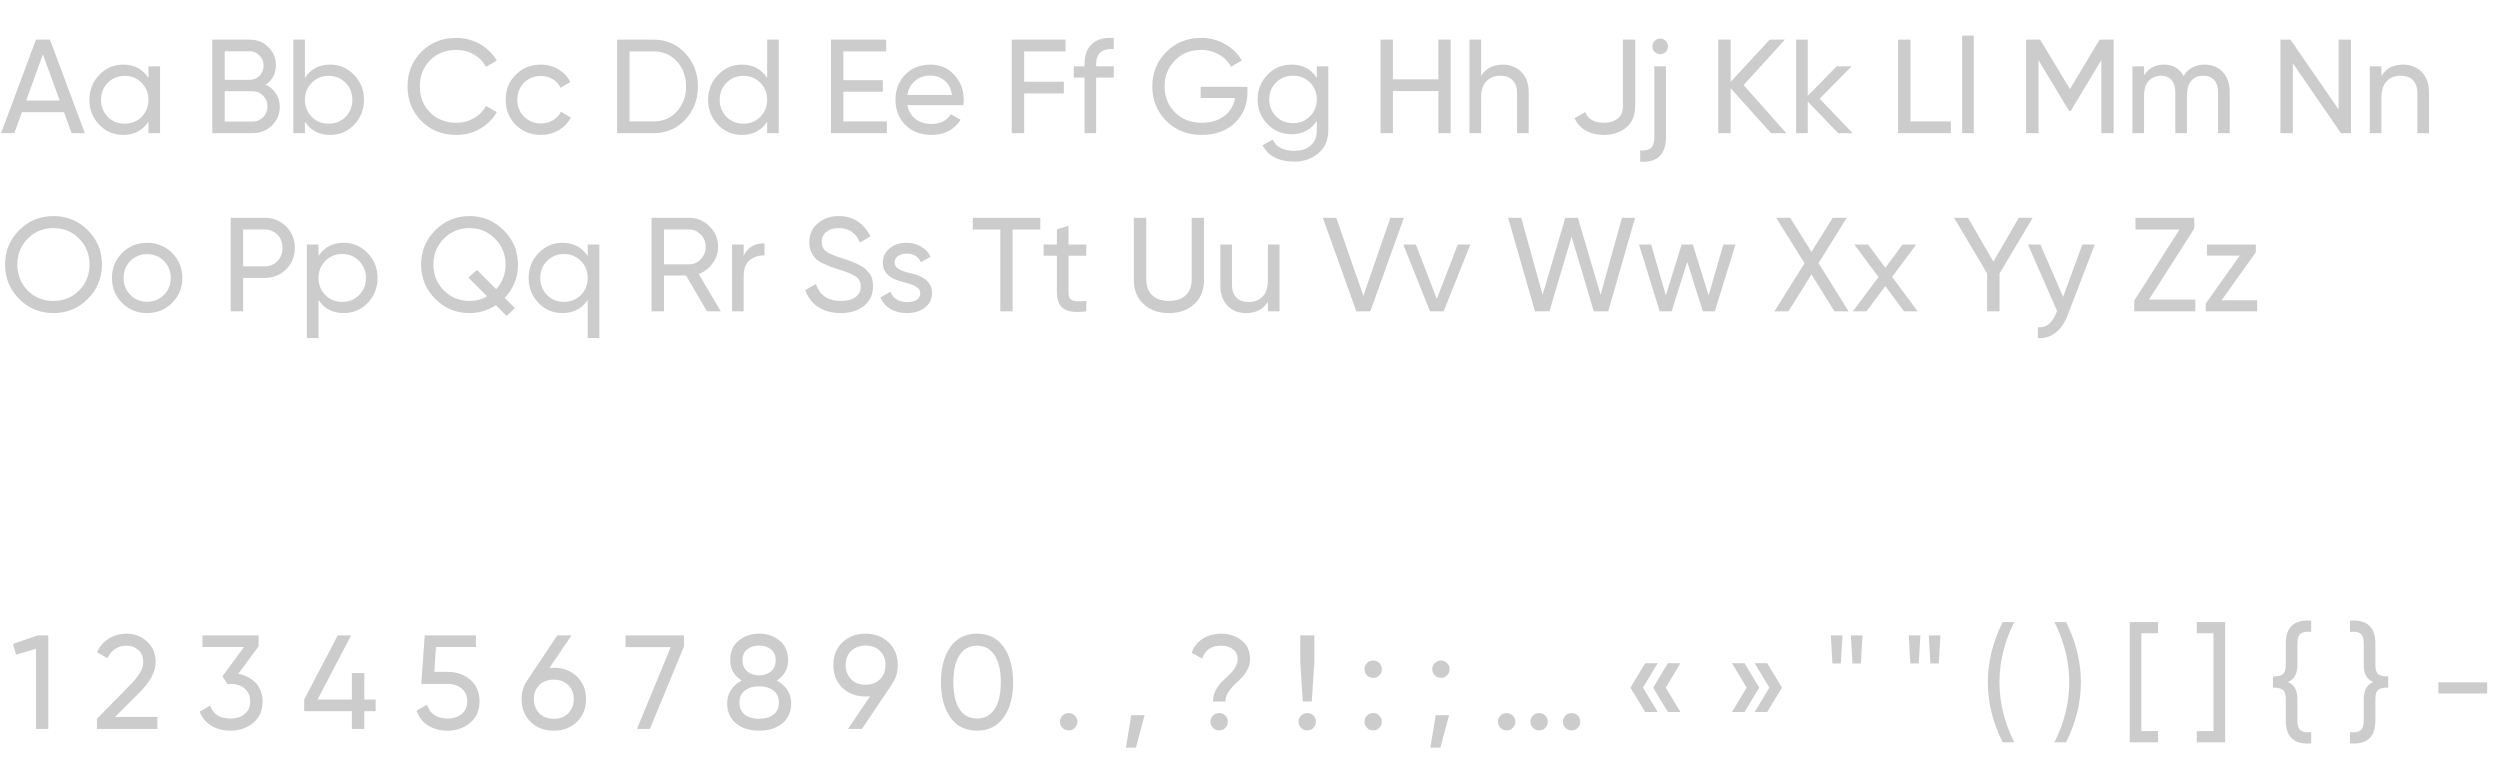 <?xml version="1.0" encoding="UTF-8"?> <svg xmlns="http://www.w3.org/2000/svg" width="449" height="140" viewBox="0 0 449 140" fill="none"><path opacity="0.2" d="M12.864 23.918L11.496 20.15H3.936L2.568 23.918H0.192L6.456 7.118H8.976L15.24 23.918H12.864ZM4.704 18.062H10.728L7.704 9.782L4.704 18.062ZM26.661 11.918H28.749V23.918H26.661V21.854C25.621 23.438 24.109 24.23 22.125 24.23C20.429 24.23 18.997 23.622 17.829 22.406C16.645 21.174 16.053 19.678 16.053 17.918C16.053 16.174 16.645 14.686 17.829 13.454C19.013 12.222 20.445 11.606 22.125 11.606C24.109 11.606 25.621 12.398 26.661 13.982V11.918ZM22.389 22.214C23.605 22.214 24.621 21.806 25.437 20.99C26.253 20.158 26.661 19.134 26.661 17.918C26.661 16.702 26.253 15.686 25.437 14.87C24.621 14.038 23.605 13.622 22.389 13.622C21.189 13.622 20.181 14.038 19.365 14.87C18.549 15.686 18.141 16.702 18.141 17.918C18.141 19.134 18.549 20.158 19.365 20.99C20.181 21.806 21.189 22.214 22.389 22.214ZM47.728 15.206C48.496 15.574 49.104 16.102 49.552 16.79C50.016 17.462 50.248 18.254 50.248 19.166C50.248 20.51 49.776 21.638 48.832 22.55C47.888 23.462 46.736 23.918 45.376 23.918H38.128V7.118H44.848C46.176 7.118 47.288 7.558 48.184 8.438C49.096 9.334 49.552 10.422 49.552 11.702C49.552 13.206 48.944 14.374 47.728 15.206ZM40.36 9.206V14.342H44.848C45.2 14.342 45.528 14.278 45.832 14.15C46.136 14.006 46.4 13.822 46.624 13.598C46.848 13.374 47.024 13.11 47.152 12.806C47.28 12.486 47.344 12.142 47.344 11.774C47.344 11.07 47.096 10.47 46.6 9.974C46.12 9.462 45.536 9.206 44.848 9.206H40.36ZM45.376 21.83C45.76 21.83 46.112 21.758 46.432 21.614C46.752 21.47 47.032 21.278 47.272 21.038C47.512 20.798 47.696 20.51 47.824 20.174C47.968 19.838 48.04 19.478 48.04 19.094C48.04 18.342 47.776 17.702 47.248 17.174C46.736 16.646 46.112 16.382 45.376 16.382H40.36V21.83H45.376ZM59.302 11.606C60.982 11.606 62.414 12.222 63.598 13.454C64.782 14.686 65.374 16.174 65.374 17.918C65.374 19.678 64.782 21.174 63.598 22.406C62.43 23.622 60.998 24.23 59.302 24.23C57.302 24.23 55.79 23.438 54.766 21.854V23.918H52.678V7.118H54.766V13.982C55.79 12.398 57.302 11.606 59.302 11.606ZM59.038 22.214C60.238 22.214 61.246 21.806 62.062 20.99C62.878 20.158 63.286 19.134 63.286 17.918C63.286 16.702 62.878 15.686 62.062 14.87C61.246 14.038 60.238 13.622 59.038 13.622C57.822 13.622 56.806 14.038 55.99 14.87C55.174 15.686 54.766 16.702 54.766 17.918C54.766 19.134 55.174 20.158 55.99 20.99C56.806 21.806 57.822 22.214 59.038 22.214ZM81.977 24.23C79.417 24.23 77.313 23.39 75.665 21.71C74.017 20.046 73.193 17.982 73.193 15.518C73.193 13.054 74.017 10.99 75.665 9.326C77.313 7.646 79.417 6.806 81.977 6.806C82.745 6.806 83.481 6.902 84.185 7.094C84.905 7.286 85.577 7.558 86.201 7.91C86.825 8.262 87.393 8.694 87.905 9.206C88.417 9.702 88.857 10.262 89.225 10.886L87.281 12.014C86.801 11.086 86.081 10.35 85.121 9.806C84.177 9.246 83.129 8.966 81.977 8.966C80.025 8.966 78.441 9.59 77.225 10.838C76.009 12.07 75.401 13.63 75.401 15.518C75.401 17.39 76.009 18.942 77.225 20.174C78.441 21.422 80.025 22.046 81.977 22.046C83.129 22.046 84.177 21.774 85.121 21.23C86.081 20.67 86.801 19.934 87.281 19.022L89.225 20.126C88.521 21.374 87.521 22.374 86.225 23.126C84.945 23.862 83.529 24.23 81.977 24.23ZM97.13 24.23C95.322 24.23 93.818 23.63 92.618 22.43C91.418 21.214 90.818 19.71 90.818 17.918C90.818 16.126 91.418 14.63 92.618 13.43C93.818 12.214 95.322 11.606 97.13 11.606C98.314 11.606 99.378 11.894 100.322 12.47C101.266 13.03 101.97 13.79 102.434 14.75L100.682 15.758C100.378 15.118 99.914 14.606 99.29 14.222C98.666 13.838 97.946 13.646 97.13 13.646C95.93 13.646 94.922 14.054 94.106 14.87C93.306 15.702 92.906 16.718 92.906 17.918C92.906 19.102 93.306 20.11 94.106 20.942C94.922 21.758 95.93 22.166 97.13 22.166C97.946 22.166 98.666 21.982 99.29 21.614C99.93 21.23 100.418 20.718 100.754 20.078L102.53 21.11C102.018 22.07 101.282 22.83 100.322 23.39C99.362 23.95 98.298 24.23 97.13 24.23ZM117.383 7.118C119.655 7.118 121.551 7.934 123.071 9.566C124.591 11.182 125.351 13.166 125.351 15.518C125.351 17.854 124.591 19.846 123.071 21.494C121.551 23.11 119.655 23.918 117.383 23.918H110.831V7.118H117.383ZM117.383 21.806C119.095 21.806 120.495 21.206 121.583 20.006C122.671 18.79 123.215 17.294 123.215 15.518C123.215 13.742 122.671 12.246 121.583 11.03C120.495 9.83 119.095 9.23 117.383 9.23H113.063V21.806H117.383ZM137.778 7.118H139.866V23.918H137.778V21.854C136.738 23.438 135.226 24.23 133.242 24.23C131.546 24.23 130.114 23.622 128.946 22.406C127.762 21.174 127.17 19.678 127.17 17.918C127.17 16.174 127.762 14.686 128.946 13.454C130.13 12.222 131.562 11.606 133.242 11.606C135.226 11.606 136.738 12.398 137.778 13.982V7.118ZM133.506 22.214C134.722 22.214 135.738 21.806 136.554 20.99C137.37 20.158 137.778 19.134 137.778 17.918C137.778 16.702 137.37 15.686 136.554 14.87C135.738 14.038 134.722 13.622 133.506 13.622C132.306 13.622 131.298 14.038 130.482 14.87C129.666 15.686 129.258 16.702 129.258 17.918C129.258 19.134 129.666 20.158 130.482 20.99C131.298 21.806 132.306 22.214 133.506 22.214ZM151.477 21.806H159.277V23.918H149.245V7.118H159.157V9.23H151.477V14.39H158.557V16.478H151.477V21.806ZM162.962 18.878C163.17 19.95 163.658 20.782 164.426 21.374C165.194 21.966 166.154 22.262 167.306 22.262C168.89 22.262 170.042 21.678 170.762 20.51L172.538 21.518C171.354 23.326 169.594 24.23 167.258 24.23C165.37 24.23 163.818 23.638 162.602 22.454C161.418 21.238 160.826 19.726 160.826 17.918C160.826 16.094 161.41 14.59 162.578 13.406C163.746 12.206 165.258 11.606 167.114 11.606C168.874 11.606 170.306 12.23 171.41 13.478C172.53 14.694 173.09 16.182 173.09 17.942C173.09 18.262 173.066 18.574 173.018 18.878H162.962ZM167.114 13.574C165.994 13.574 165.066 13.894 164.33 14.534C163.594 15.158 163.138 15.998 162.962 17.054H170.978C170.802 15.902 170.354 15.038 169.634 14.462C168.914 13.87 168.074 13.574 167.114 13.574ZM191.378 9.23H183.938V14.678H191.066V16.79H183.938V23.918H181.706V7.118H191.378V9.23ZM200.033 8.822C197.921 8.662 196.865 9.574 196.865 11.558V11.918H200.033V13.934H196.865V23.918H194.777V13.934H192.857V11.918H194.777V11.558C194.777 9.926 195.225 8.702 196.121 7.886C197.033 7.054 198.337 6.694 200.033 6.806V8.822ZM224.039 15.59V16.598C224.039 18.79 223.287 20.614 221.783 22.07C220.263 23.51 218.271 24.23 215.807 24.23C213.247 24.23 211.127 23.39 209.447 21.71C207.783 19.998 206.951 17.934 206.951 15.518C206.951 13.102 207.783 11.046 209.447 9.35C211.127 7.654 213.231 6.806 215.759 6.806C217.295 6.806 218.719 7.182 220.031 7.934C221.359 8.686 222.359 9.662 223.031 10.862L221.111 11.99C220.871 11.542 220.567 11.134 220.199 10.766C219.831 10.382 219.407 10.062 218.927 9.806C218.463 9.534 217.959 9.326 217.415 9.182C216.871 9.038 216.311 8.966 215.735 8.966C213.799 8.966 212.223 9.598 211.007 10.862C209.775 12.126 209.159 13.678 209.159 15.518C209.159 17.358 209.775 18.91 211.007 20.174C212.255 21.422 213.863 22.046 215.831 22.046C216.663 22.046 217.423 21.942 218.111 21.734C218.799 21.51 219.399 21.206 219.911 20.822C220.423 20.422 220.839 19.95 221.159 19.406C221.479 18.862 221.695 18.262 221.807 17.606H215.639V15.59H224.039ZM236.497 11.918H238.561V23.414C238.561 25.19 237.961 26.566 236.761 27.542C235.545 28.534 234.105 29.03 232.441 29.03C231.081 29.03 229.913 28.782 228.937 28.286C227.977 27.79 227.249 27.062 226.753 26.102L228.577 25.07C229.217 26.414 230.521 27.086 232.489 27.086C233.737 27.086 234.713 26.758 235.417 26.102C236.137 25.462 236.497 24.566 236.497 23.414V21.71C235.441 23.31 233.937 24.11 231.985 24.11C230.257 24.11 228.809 23.502 227.641 22.286C226.457 21.054 225.865 19.574 225.865 17.846C225.865 16.118 226.457 14.646 227.641 13.43C228.809 12.214 230.257 11.606 231.985 11.606C233.953 11.606 235.457 12.398 236.497 13.982V11.918ZM236.497 17.846C236.497 16.646 236.089 15.638 235.273 14.822C234.457 14.006 233.441 13.598 232.225 13.598C231.009 13.598 229.993 14.006 229.177 14.822C228.361 15.638 227.953 16.646 227.953 17.846C227.953 19.062 228.361 20.078 229.177 20.894C229.993 21.71 231.009 22.118 232.225 22.118C233.441 22.118 234.457 21.71 235.273 20.894C236.089 20.078 236.497 19.062 236.497 17.846ZM258.333 7.118H260.541V23.918H258.333V16.358H250.173V23.918H247.941V7.118H250.173V14.246H258.333V7.118ZM269.896 11.606C270.6 11.606 271.232 11.726 271.792 11.966C272.368 12.19 272.856 12.518 273.256 12.95C273.672 13.366 273.992 13.878 274.216 14.486C274.44 15.094 274.552 15.782 274.552 16.55V23.918H272.464V16.67C272.464 15.694 272.2 14.942 271.672 14.414C271.144 13.87 270.416 13.598 269.488 13.598C268.448 13.598 267.608 13.926 266.968 14.582C266.328 15.222 266.008 16.214 266.008 17.558V23.918H263.92V7.118H266.008V13.646C266.84 12.286 268.136 11.606 269.896 11.606ZM288.051 24.23C286.835 24.23 285.763 23.974 284.835 23.462C283.907 22.95 283.227 22.206 282.795 21.23L284.691 20.126C285.203 21.406 286.323 22.046 288.051 22.046C289.123 22.046 289.963 21.79 290.571 21.278C291.179 20.766 291.483 20.006 291.483 18.998V7.118H293.691V18.998C293.691 20.678 293.155 21.974 292.083 22.886C291.011 23.782 289.667 24.23 288.051 24.23ZM298.176 9.734C297.776 9.734 297.44 9.598 297.168 9.326C296.896 9.054 296.76 8.726 296.76 8.342C296.76 7.958 296.896 7.63 297.168 7.358C297.44 7.07 297.776 6.926 298.176 6.926C298.56 6.926 298.888 7.07 299.16 7.358C299.432 7.63 299.568 7.958 299.568 8.342C299.568 8.726 299.432 9.054 299.16 9.326C298.888 9.598 298.56 9.734 298.176 9.734ZM297.12 11.918H299.208V24.638C299.208 26.19 298.816 27.334 298.032 28.07C297.264 28.822 296.112 29.142 294.576 29.03V27.014C295.456 27.094 296.096 26.95 296.496 26.582C296.912 26.214 297.12 25.566 297.12 24.638V11.918ZM320.813 23.918H318.077L310.829 15.854V23.918H308.597V7.118H310.829V14.702L317.837 7.118H320.573L313.157 15.278L320.813 23.918ZM332.736 23.918H330.144L324.672 18.23V23.918H322.584V7.118H324.672V17.222L329.856 11.918H332.544L326.808 17.726L332.736 23.918ZM343.126 21.806H350.374V23.918H340.894V7.118H343.126V21.806ZM352.396 23.918V6.398H354.485V23.918H352.396ZM379.606 7.118V23.918H377.398V10.79L371.902 19.934H371.614L366.118 10.814V23.918H363.886V7.118H366.406L371.758 15.998L377.086 7.118H379.606ZM395.942 11.606C396.614 11.606 397.222 11.718 397.766 11.942C398.326 12.166 398.806 12.494 399.206 12.926C399.606 13.342 399.91 13.854 400.118 14.462C400.342 15.054 400.454 15.718 400.454 16.454V23.918H398.366V16.526C398.366 15.598 398.126 14.878 397.646 14.366C397.182 13.854 396.542 13.598 395.726 13.598C394.814 13.598 394.094 13.894 393.566 14.486C393.038 15.078 392.774 15.998 392.774 17.246V23.918H390.686V16.526C390.686 15.598 390.454 14.878 389.99 14.366C389.542 13.854 388.926 13.598 388.142 13.598C387.262 13.598 386.526 13.902 385.934 14.51C385.358 15.118 385.07 16.03 385.07 17.246V23.918H382.982V11.918H385.07V13.526C385.886 12.246 387.078 11.606 388.646 11.606C390.262 11.606 391.438 12.286 392.174 13.646C393.006 12.286 394.262 11.606 395.942 11.606ZM420.006 7.118H422.238V23.918H420.438L411.798 11.366V23.918H409.566V7.118H411.366L420.006 19.646V7.118ZM431.591 11.606C432.295 11.606 432.927 11.726 433.487 11.966C434.063 12.19 434.551 12.518 434.951 12.95C435.367 13.366 435.687 13.878 435.911 14.486C436.135 15.094 436.247 15.782 436.247 16.55V23.918H434.159V16.67C434.159 15.694 433.895 14.942 433.367 14.414C432.839 13.87 432.111 13.598 431.183 13.598C430.143 13.598 429.303 13.926 428.663 14.582C428.023 15.222 427.703 16.214 427.703 17.558V23.918H425.615V11.918H427.703V13.646C428.535 12.286 429.831 11.606 431.591 11.606ZM0.912 47.518C0.912 45.086 1.752 43.03 3.432 41.35C5.112 39.654 7.168 38.806 9.6 38.806C12.032 38.806 14.088 39.654 15.768 41.35C17.464 43.03 18.312 45.086 18.312 47.518C18.312 49.934 17.464 51.99 15.768 53.686C14.088 55.382 12.032 56.23 9.6 56.23C7.168 56.23 5.112 55.382 3.432 53.686C1.752 51.99 0.912 49.934 0.912 47.518ZM16.08 47.518C16.08 45.662 15.456 44.11 14.208 42.862C12.992 41.598 11.456 40.966 9.6 40.966C7.76 40.966 6.216 41.598 4.968 42.862C3.736 44.126 3.12 45.678 3.12 47.518C3.12 49.342 3.736 50.894 4.968 52.174C6.216 53.422 7.76 54.046 9.6 54.046C11.44 54.046 12.976 53.422 14.208 52.174C15.456 50.91 16.08 49.358 16.08 47.518ZM30.907 54.406C29.691 55.622 28.195 56.23 26.419 56.23C24.643 56.23 23.147 55.622 21.931 54.406C20.715 53.19 20.107 51.694 20.107 49.918C20.107 48.142 20.715 46.646 21.931 45.43C23.147 44.214 24.643 43.606 26.419 43.606C28.195 43.606 29.691 44.214 30.907 45.43C32.139 46.662 32.755 48.158 32.755 49.918C32.755 51.678 32.139 53.174 30.907 54.406ZM26.419 54.19C27.619 54.19 28.627 53.782 29.443 52.966C30.259 52.15 30.667 51.134 30.667 49.918C30.667 48.702 30.259 47.686 29.443 46.87C28.627 46.054 27.619 45.646 26.419 45.646C25.235 45.646 24.235 46.054 23.419 46.87C22.603 47.686 22.195 48.702 22.195 49.918C22.195 51.134 22.603 52.15 23.419 52.966C24.235 53.782 25.235 54.19 26.419 54.19ZM47.529 39.118C49.065 39.118 50.353 39.638 51.393 40.678C52.433 41.718 52.953 42.998 52.953 44.518C52.953 46.038 52.433 47.318 51.393 48.358C50.353 49.398 49.065 49.918 47.529 49.918H43.665V55.918H41.433V39.118H47.529ZM47.529 47.83C48.457 47.83 49.225 47.518 49.833 46.894C50.441 46.238 50.745 45.446 50.745 44.518C50.745 44.038 50.665 43.598 50.505 43.198C50.345 42.782 50.121 42.43 49.833 42.142C49.545 41.854 49.201 41.63 48.801 41.47C48.417 41.294 47.993 41.206 47.529 41.206H43.665V47.83H47.529ZM61.739 43.606C63.419 43.606 64.851 44.222 66.035 45.454C67.219 46.686 67.811 48.174 67.811 49.918C67.811 51.678 67.219 53.174 66.035 54.406C64.867 55.622 63.435 56.23 61.739 56.23C59.739 56.23 58.227 55.438 57.203 53.854V60.718H55.115V43.918H57.203V45.982C58.227 44.398 59.739 43.606 61.739 43.606ZM61.475 54.214C62.675 54.214 63.683 53.806 64.499 52.99C65.315 52.158 65.723 51.134 65.723 49.918C65.723 48.702 65.315 47.686 64.499 46.87C63.683 46.038 62.675 45.622 61.475 45.622C60.259 45.622 59.243 46.038 58.427 46.87C57.611 47.686 57.203 48.702 57.203 49.918C57.203 51.134 57.611 52.158 58.427 52.99C59.243 53.806 60.259 54.214 61.475 54.214ZM93.031 47.518C93.031 49.822 92.239 51.814 90.655 53.494L92.503 55.342L90.967 56.734L89.071 54.814C87.599 55.758 86.015 56.23 84.319 56.23C81.919 56.23 79.871 55.382 78.175 53.686C76.479 51.99 75.631 49.934 75.631 47.518C75.631 45.102 76.479 43.046 78.175 41.35C79.871 39.654 81.919 38.806 84.319 38.806C86.719 38.806 88.767 39.654 90.463 41.35C92.175 43.062 93.031 45.118 93.031 47.518ZM84.319 54.046C85.487 54.046 86.543 53.774 87.487 53.23L84.127 49.846L85.663 48.478L89.119 51.934C90.239 50.718 90.799 49.246 90.799 47.518C90.799 45.678 90.167 44.126 88.903 42.862C87.655 41.598 86.127 40.966 84.319 40.966C82.511 40.966 80.975 41.598 79.711 42.862C78.463 44.142 77.839 45.694 77.839 47.518C77.839 49.342 78.463 50.886 79.711 52.15C80.975 53.414 82.511 54.046 84.319 54.046ZM105.551 43.918H107.639V60.718H105.551V53.854C104.511 55.438 102.999 56.23 101.015 56.23C99.319 56.23 97.887 55.622 96.719 54.406C95.535 53.174 94.943 51.678 94.943 49.918C94.943 48.174 95.535 46.686 96.719 45.454C97.903 44.222 99.335 43.606 101.015 43.606C102.999 43.606 104.511 44.398 105.551 45.982V43.918ZM101.279 54.214C102.495 54.214 103.511 53.806 104.327 52.99C105.143 52.158 105.551 51.134 105.551 49.918C105.551 48.702 105.143 47.686 104.327 46.87C103.511 46.038 102.495 45.622 101.279 45.622C100.079 45.622 99.071 46.038 98.255 46.87C97.439 47.686 97.031 48.702 97.031 49.918C97.031 51.134 97.439 52.158 98.255 52.99C99.071 53.806 100.079 54.214 101.279 54.214ZM126.979 55.918L123.211 49.486H119.251V55.918H117.019V39.118H123.739C125.179 39.118 126.411 39.63 127.435 40.654C128.459 41.662 128.971 42.886 128.971 44.326C128.971 45.414 128.643 46.406 127.987 47.302C127.315 48.214 126.483 48.846 125.491 49.198L129.451 55.918H126.979ZM119.251 41.206V47.47H123.739C124.571 47.47 125.275 47.166 125.851 46.558C126.443 45.95 126.739 45.206 126.739 44.326C126.739 43.446 126.443 42.71 125.851 42.118C125.275 41.51 124.571 41.206 123.739 41.206H119.251ZM133.563 45.934C134.251 44.446 135.499 43.702 137.307 43.702V45.886C136.283 45.838 135.403 46.11 134.667 46.702C133.931 47.294 133.563 48.246 133.563 49.558V55.918H131.475V43.918H133.563V45.934ZM150.99 56.23C149.406 56.23 148.062 55.87 146.958 55.15C145.854 54.414 145.078 53.398 144.63 52.102L146.55 50.998C147.19 53.03 148.686 54.046 151.038 54.046C152.19 54.046 153.07 53.814 153.678 53.35C154.286 52.87 154.59 52.238 154.59 51.454C154.59 50.67 154.286 50.07 153.678 49.654C153.374 49.446 152.966 49.238 152.454 49.03C151.958 48.822 151.35 48.606 150.63 48.382L149.022 47.854C148.67 47.71 148.206 47.502 147.63 47.23C147.07 46.942 146.662 46.654 146.406 46.366C146.134 46.062 145.886 45.67 145.662 45.19C145.454 44.71 145.35 44.166 145.35 43.558C145.35 42.086 145.862 40.934 146.886 40.102C147.91 39.238 149.158 38.806 150.63 38.806C151.974 38.806 153.134 39.142 154.11 39.814C155.086 40.486 155.822 41.374 156.318 42.478L154.446 43.558C153.726 41.83 152.454 40.966 150.63 40.966C149.718 40.966 148.982 41.19 148.422 41.638C147.862 42.086 147.582 42.694 147.582 43.462C147.582 44.198 147.846 44.758 148.374 45.142C148.918 45.542 149.83 45.942 151.11 46.342L152.094 46.654C152.19 46.686 152.31 46.734 152.454 46.798C152.598 46.846 152.774 46.91 152.982 46.99C153.19 47.07 153.366 47.142 153.51 47.206C153.654 47.254 153.782 47.31 153.894 47.374C154.006 47.422 154.118 47.478 154.23 47.542C154.358 47.606 154.502 47.686 154.662 47.782C154.998 47.958 155.246 48.126 155.406 48.286C155.566 48.446 155.75 48.646 155.958 48.886C156.262 49.19 156.478 49.558 156.606 49.99C156.734 50.406 156.798 50.878 156.798 51.406C156.798 52.878 156.262 54.054 155.19 54.934C154.102 55.798 152.702 56.23 150.99 56.23ZM160.673 47.158C160.673 47.622 160.897 47.998 161.345 48.286C161.809 48.558 162.377 48.782 163.049 48.958C163.513 49.054 164.001 49.182 164.513 49.342C165.025 49.502 165.497 49.718 165.929 49.99C166.361 50.262 166.713 50.614 166.985 51.046C167.257 51.462 167.393 51.99 167.393 52.63C167.393 53.718 166.969 54.59 166.121 55.246C165.273 55.902 164.201 56.23 162.905 56.23C161.737 56.23 160.737 55.982 159.905 55.486C159.073 54.974 158.481 54.286 158.129 53.422L159.929 52.39C160.121 52.966 160.481 53.422 161.009 53.758C161.537 54.094 162.169 54.262 162.905 54.262C163.593 54.262 164.161 54.134 164.609 53.878C165.057 53.606 165.281 53.19 165.281 52.63C165.281 52.166 165.049 51.798 164.585 51.526C164.137 51.238 163.577 51.014 162.905 50.854C162.425 50.726 161.929 50.582 161.417 50.422C160.905 50.262 160.433 50.054 160.001 49.798C159.585 49.526 159.241 49.182 158.969 48.766C158.697 48.35 158.561 47.822 158.561 47.182C158.561 46.142 158.961 45.286 159.761 44.614C160.577 43.942 161.593 43.606 162.809 43.606C163.785 43.606 164.649 43.83 165.401 44.278C166.169 44.71 166.745 45.318 167.129 46.102L165.377 47.086C164.945 46.062 164.089 45.55 162.809 45.55C162.217 45.55 161.713 45.694 161.297 45.982C160.881 46.254 160.673 46.646 160.673 47.158ZM186.833 39.118V41.23H181.865V55.918H179.657V41.23H174.713V39.118H186.833ZM195.096 45.934H191.904V52.438C191.904 52.902 191.968 53.254 192.096 53.494C192.24 53.718 192.44 53.878 192.696 53.974C192.968 54.07 193.304 54.118 193.704 54.118C194.104 54.102 194.568 54.078 195.096 54.046V55.918C193.272 56.158 191.936 56.014 191.088 55.486C190.24 54.942 189.816 53.926 189.816 52.438V45.934H187.44V43.918H189.816V41.182L191.904 40.558V43.918H195.096V45.934ZM203.639 39.118H205.871V50.182C205.871 51.382 206.223 52.326 206.927 53.014C207.631 53.702 208.639 54.046 209.951 54.046C211.263 54.046 212.271 53.702 212.975 53.014C213.679 52.326 214.031 51.382 214.031 50.182V39.118H216.239V50.278C216.239 52.102 215.655 53.55 214.487 54.622C213.319 55.694 211.807 56.23 209.951 56.23C208.079 56.23 206.559 55.694 205.391 54.622C204.223 53.55 203.639 52.102 203.639 50.278V39.118ZM227.716 43.918H229.804V55.918H227.716V54.19C226.884 55.55 225.588 56.23 223.828 56.23C223.124 56.23 222.484 56.118 221.908 55.894C221.348 55.654 220.86 55.326 220.444 54.91C220.044 54.478 219.732 53.958 219.508 53.35C219.284 52.742 219.172 52.054 219.172 51.286V43.918H221.26V51.166C221.26 52.142 221.524 52.902 222.052 53.446C222.58 53.974 223.308 54.238 224.236 54.238C225.276 54.238 226.116 53.918 226.756 53.278C227.396 52.622 227.716 51.622 227.716 50.278V43.918ZM243.59 55.918L237.59 39.118H239.99L244.862 53.134L249.71 39.118H252.134L246.11 55.918H243.59ZM261.82 43.918H264.076L259.276 55.918H256.828L252.028 43.918H254.284L258.052 53.686L261.82 43.918ZM275.682 55.918L270.858 39.118H273.21L277.05 52.942L281.13 39.118H283.386L287.466 52.942L291.306 39.118H293.658L288.834 55.918H286.242L282.258 42.502L278.274 55.918H275.682ZM309.509 43.918H311.693L307.973 55.918H305.837L303.029 47.038L300.221 55.918H298.085L294.365 43.918H296.549L299.189 53.038L302.021 43.918H304.037L306.869 53.062L309.509 43.918ZM332.01 55.918H329.466L325.338 49.294L321.21 55.918H318.69L324.09 47.278L319.002 39.118H321.522L325.338 45.238L329.154 39.118H331.674L326.61 47.254L332.01 55.918ZM344.414 55.918H341.966L338.606 51.382L335.222 55.918H332.774L337.382 49.75L333.038 43.918H335.51L338.606 48.094L341.702 43.918H344.15L339.83 49.726L344.414 55.918ZM365.07 39.118L359.118 49.126V55.918H356.886V49.102L350.958 39.118H353.454L358.014 46.99L362.574 39.118H365.07ZM373.991 43.918H376.223L371.327 56.662C370.815 58.022 370.095 59.054 369.167 59.758C368.255 60.478 367.199 60.798 365.999 60.718V58.774C367.455 58.902 368.535 58.086 369.239 56.326L369.455 55.87L364.223 43.918H366.455L370.535 53.326L373.991 43.918ZM385.959 53.806H394.287V55.918H383.319V53.974L391.431 41.23H383.535V39.118H394.095V41.038L385.959 53.806ZM399 53.926H405.384V55.918H396.144V54.526L402.264 45.91H396.384V43.918H405.144V45.31L399 53.926Z" fill="black"></path><path opacity="0.2" d="M6.752 114.118H8.672V130.918H6.464V116.518L2.888 117.574L2.336 115.654L6.752 114.118ZM17.419 130.918V129.094L23.347 123.046C24.931 121.462 25.723 120.102 25.723 118.966C25.723 118.006 25.435 117.27 24.859 116.758C24.283 116.23 23.579 115.966 22.747 115.966C21.163 115.966 20.011 116.718 19.291 118.222L17.419 117.118C17.947 116.014 18.675 115.19 19.603 114.646C20.531 114.086 21.571 113.806 22.723 113.806C24.147 113.806 25.371 114.27 26.395 115.198C27.435 116.142 27.955 117.39 27.955 118.942C27.955 120.638 26.955 122.486 24.955 124.486L20.659 128.758H28.267V130.918H17.419ZM42.795 121.006C43.435 121.134 44.019 121.342 44.547 121.63C45.091 121.902 45.555 122.246 45.939 122.662C46.323 123.078 46.619 123.566 46.827 124.126C47.051 124.67 47.163 125.278 47.163 125.95C47.163 127.598 46.603 128.886 45.483 129.814C44.347 130.758 42.987 131.23 41.403 131.23C40.123 131.23 38.987 130.942 37.995 130.366C37.003 129.774 36.299 128.926 35.883 127.822L37.755 126.718C38.251 128.27 39.467 129.046 41.403 129.046C42.459 129.046 43.307 128.774 43.947 128.23C44.603 127.686 44.931 126.926 44.931 125.95C44.931 124.974 44.603 124.214 43.947 123.67C43.307 123.11 42.459 122.83 41.403 122.83H40.827L39.939 121.462L43.827 116.206H36.363V114.118H46.443V116.086L42.795 121.006ZM67.471 125.638V127.726H65.431V130.918H63.199V127.726H54.631V125.638L60.655 114.118H63.055L57.031 125.638H63.199V120.886H65.431V125.638H67.471ZM80.457 120.67C82.041 120.67 83.377 121.142 84.465 122.086C85.569 123.03 86.121 124.318 86.121 125.95C86.121 127.598 85.561 128.886 84.441 129.814C83.305 130.758 81.945 131.23 80.361 131.23C79.065 131.23 77.913 130.926 76.905 130.318C75.913 129.694 75.217 128.798 74.817 127.63L76.713 126.55C76.937 127.366 77.369 127.99 78.009 128.422C78.649 128.838 79.433 129.046 80.361 129.046C81.417 129.046 82.273 128.774 82.929 128.23C83.585 127.686 83.913 126.926 83.913 125.95C83.913 124.974 83.585 124.214 82.929 123.67C82.273 123.11 81.433 122.83 80.409 122.83H75.657L76.281 114.118H85.473V116.206H78.297L78.009 120.67H80.457ZM99.464 119.926C101.144 119.926 102.528 120.454 103.616 121.51C104.704 122.55 105.248 123.902 105.248 125.566C105.248 127.23 104.704 128.59 103.616 129.646C102.528 130.702 101.144 131.23 99.464 131.23C97.752 131.23 96.36 130.702 95.288 129.646C94.216 128.59 93.68 127.23 93.68 125.566C93.68 124.27 94.016 123.15 94.688 122.206L100.088 114.118H102.632L98.672 119.974C98.848 119.958 99 119.95 99.128 119.95C99.272 119.934 99.384 119.926 99.464 119.926ZM99.464 122.062C98.392 122.062 97.528 122.382 96.872 123.022C96.216 123.662 95.888 124.51 95.888 125.566C95.888 126.094 95.976 126.574 96.152 127.006C96.328 127.438 96.568 127.814 96.872 128.134C97.192 128.438 97.568 128.678 98 128.854C98.448 129.014 98.936 129.094 99.464 129.094C99.992 129.094 100.472 129.014 100.904 128.854C101.352 128.678 101.728 128.438 102.032 128.134C102.352 127.814 102.6 127.438 102.776 127.006C102.952 126.574 103.04 126.094 103.04 125.566C103.04 124.51 102.704 123.662 102.032 123.022C101.376 122.382 100.52 122.062 99.464 122.062ZM112.354 114.118H122.842V116.11L116.722 130.918H114.394L120.466 116.23H112.354V114.118ZM139.48 122.23C140.296 122.646 140.936 123.206 141.4 123.91C141.864 124.598 142.096 125.398 142.096 126.31C142.096 127.846 141.56 129.054 140.488 129.934C139.4 130.798 138.016 131.23 136.336 131.23C134.656 131.23 133.28 130.798 132.208 129.934C131.136 129.054 130.6 127.846 130.6 126.31C130.6 125.398 130.832 124.598 131.296 123.91C131.76 123.206 132.4 122.646 133.215 122.23C131.84 121.366 131.152 120.142 131.152 118.558C131.152 117.038 131.656 115.87 132.664 115.054C133.688 114.222 134.912 113.806 136.336 113.806C137.792 113.806 139.016 114.222 140.008 115.054C141.032 115.87 141.544 117.038 141.544 118.558C141.544 120.142 140.856 121.366 139.48 122.23ZM136.336 115.942C135.472 115.942 134.76 116.166 134.2 116.614C133.64 117.062 133.36 117.726 133.36 118.606C133.36 119.47 133.648 120.134 134.224 120.598C134.8 121.062 135.504 121.294 136.336 121.294C137.168 121.294 137.872 121.062 138.448 120.598C139.024 120.134 139.312 119.47 139.312 118.606C139.312 117.726 139.032 117.062 138.472 116.614C137.912 116.166 137.2 115.942 136.336 115.942ZM136.336 129.094C137.408 129.094 138.264 128.846 138.904 128.35C139.56 127.854 139.888 127.126 139.888 126.166C139.888 125.238 139.56 124.526 138.904 124.03C138.264 123.518 137.408 123.262 136.336 123.262C135.28 123.262 134.424 123.518 133.768 124.03C133.128 124.526 132.808 125.238 132.808 126.166C132.808 127.126 133.128 127.854 133.768 128.35C134.424 128.846 135.28 129.094 136.336 129.094ZM161.24 119.446C161.24 120.758 160.896 121.886 160.208 122.83H160.232L154.808 130.918H152.288L156.272 125.038C156.096 125.054 155.936 125.07 155.792 125.086C155.664 125.086 155.552 125.086 155.456 125.086C153.76 125.086 152.368 124.566 151.28 123.526C150.208 122.47 149.672 121.11 149.672 119.446C149.672 117.766 150.208 116.414 151.28 115.39C152.352 114.334 153.744 113.806 155.456 113.806C157.136 113.806 158.52 114.334 159.608 115.39C160.696 116.43 161.24 117.782 161.24 119.446ZM155.456 115.942C154.4 115.942 153.536 116.262 152.864 116.902C152.208 117.542 151.88 118.39 151.88 119.446C151.88 119.974 151.968 120.454 152.144 120.886C152.32 121.318 152.56 121.694 152.864 122.014C153.184 122.318 153.56 122.558 153.992 122.734C154.44 122.894 154.928 122.974 155.456 122.974C155.984 122.974 156.464 122.894 156.896 122.734C157.344 122.558 157.72 122.318 158.024 122.014C158.344 121.694 158.592 121.318 158.768 120.886C158.944 120.454 159.032 119.974 159.032 119.446C159.032 118.39 158.704 117.542 158.048 116.902C157.392 116.262 156.528 115.942 155.456 115.942ZM180.25 128.854C179.114 130.438 177.522 131.23 175.474 131.23C173.41 131.23 171.818 130.438 170.698 128.854C169.562 127.254 168.994 125.142 168.994 122.518C168.994 119.894 169.562 117.782 170.698 116.182C171.818 114.598 173.41 113.806 175.474 113.806C177.522 113.806 179.114 114.598 180.25 116.182C181.386 117.782 181.954 119.894 181.954 122.518C181.954 125.142 181.386 127.254 180.25 128.854ZM171.226 122.518C171.226 124.614 171.594 126.23 172.33 127.366C173.066 128.486 174.114 129.046 175.474 129.046C176.834 129.046 177.882 128.486 178.618 127.366C179.37 126.23 179.746 124.614 179.746 122.518C179.746 120.422 179.37 118.806 178.618 117.67C177.882 116.534 176.834 115.966 175.474 115.966C174.114 115.966 173.066 116.534 172.33 117.67C171.594 118.79 171.226 120.406 171.226 122.518ZM191.935 131.182C191.503 131.182 191.135 131.03 190.831 130.726C190.527 130.422 190.375 130.054 190.375 129.622C190.375 129.19 190.527 128.822 190.831 128.518C191.135 128.214 191.503 128.062 191.935 128.062C192.383 128.062 192.751 128.214 193.039 128.518C193.343 128.822 193.495 129.19 193.495 129.622C193.495 130.054 193.343 130.422 193.039 130.726C192.751 131.03 192.383 131.182 191.935 131.182ZM205.571 128.446L204.011 134.278H202.211L203.171 128.446H205.571ZM217.858 125.998C217.858 125.278 218.01 124.622 218.314 124.03C218.618 123.422 218.986 122.902 219.418 122.47C219.722 122.166 220.042 121.862 220.378 121.558C220.73 121.254 221.042 120.942 221.314 120.622C221.586 120.286 221.81 119.942 221.986 119.59C222.178 119.238 222.274 118.854 222.274 118.438C222.274 117.622 221.994 117.006 221.434 116.59C220.89 116.174 220.178 115.966 219.298 115.966C217.538 115.966 216.41 116.742 215.914 118.294L214.018 117.238C214.418 116.118 215.098 115.27 216.058 114.694C217.018 114.102 218.106 113.806 219.322 113.806C220.73 113.806 221.946 114.206 222.97 115.006C223.994 115.79 224.506 116.902 224.506 118.342C224.506 119.014 224.354 119.646 224.05 120.238C223.746 120.83 223.378 121.342 222.946 121.774C222.626 122.094 222.298 122.414 221.962 122.734C221.626 123.038 221.322 123.358 221.05 123.694C220.778 124.03 220.546 124.39 220.354 124.774C220.178 125.158 220.09 125.566 220.09 125.998H217.858ZM218.962 131.182C218.53 131.182 218.162 131.03 217.858 130.726C217.554 130.422 217.402 130.054 217.402 129.622C217.402 129.19 217.554 128.822 217.858 128.518C218.162 128.214 218.53 128.062 218.962 128.062C219.41 128.062 219.778 128.214 220.066 128.518C220.37 128.822 220.522 129.19 220.522 129.622C220.522 130.054 220.37 130.422 220.066 130.726C219.778 131.03 219.41 131.182 218.962 131.182ZM233.987 125.998L233.531 118.918V114.118H236.051V118.918L235.595 125.998H233.987ZM234.779 131.182C234.347 131.182 233.979 131.03 233.675 130.726C233.371 130.422 233.219 130.054 233.219 129.622C233.219 129.19 233.371 128.822 233.675 128.518C233.979 128.214 234.347 128.062 234.779 128.062C235.227 128.062 235.595 128.214 235.883 128.518C236.187 128.822 236.339 129.19 236.339 129.622C236.339 130.054 236.187 130.422 235.883 130.726C235.595 131.03 235.227 131.182 234.779 131.182ZM246.615 121.75C246.183 121.75 245.815 121.598 245.511 121.294C245.207 120.99 245.055 120.622 245.055 120.19C245.055 119.758 245.207 119.39 245.511 119.086C245.815 118.782 246.183 118.63 246.615 118.63C247.063 118.63 247.431 118.782 247.719 119.086C248.023 119.39 248.175 119.758 248.175 120.19C248.175 120.622 248.023 120.99 247.719 121.294C247.431 121.598 247.063 121.75 246.615 121.75ZM246.615 131.182C246.183 131.182 245.815 131.03 245.511 130.726C245.207 130.422 245.055 130.054 245.055 129.622C245.055 129.19 245.207 128.822 245.511 128.518C245.815 128.214 246.183 128.062 246.615 128.062C247.063 128.062 247.431 128.214 247.719 128.518C248.023 128.822 248.175 129.19 248.175 129.622C248.175 130.054 248.023 130.422 247.719 130.726C247.431 131.03 247.063 131.182 246.615 131.182ZM258.787 121.75C258.355 121.75 257.987 121.598 257.683 121.294C257.379 120.99 257.227 120.622 257.227 120.19C257.227 119.758 257.379 119.39 257.683 119.086C257.987 118.782 258.355 118.63 258.787 118.63C259.235 118.63 259.603 118.782 259.891 119.086C260.195 119.39 260.347 119.758 260.347 120.19C260.347 120.622 260.195 120.99 259.891 121.294C259.603 121.598 259.235 121.75 258.787 121.75ZM260.251 128.446L258.691 134.278H256.891L257.851 128.446H260.251ZM270.592 131.182C270.16 131.182 269.792 131.03 269.488 130.726C269.184 130.422 269.032 130.054 269.032 129.622C269.032 129.19 269.184 128.822 269.488 128.518C269.792 128.214 270.16 128.062 270.592 128.062C271.04 128.062 271.408 128.214 271.696 128.518C272 128.822 272.152 129.19 272.152 129.622C272.152 130.054 272 130.422 271.696 130.726C271.408 131.03 271.04 131.182 270.592 131.182ZM276.427 131.182C275.995 131.182 275.627 131.03 275.323 130.726C275.019 130.422 274.867 130.054 274.867 129.622C274.867 129.19 275.019 128.822 275.323 128.518C275.627 128.214 275.995 128.062 276.427 128.062C276.875 128.062 277.243 128.214 277.531 128.518C277.835 128.822 277.987 129.19 277.987 129.622C277.987 130.054 277.835 130.422 277.531 130.726C277.243 131.03 276.875 131.182 276.427 131.182ZM282.263 131.182C281.831 131.182 281.463 131.03 281.159 130.726C280.855 130.422 280.703 130.054 280.703 129.622C280.703 129.19 280.855 128.822 281.159 128.518C281.463 128.214 281.831 128.062 282.263 128.062C282.711 128.062 283.079 128.214 283.367 128.518C283.671 128.822 283.823 129.19 283.823 129.622C283.823 130.054 283.671 130.422 283.367 130.726C283.079 131.03 282.711 131.182 282.263 131.182ZM297.723 119.11L295.083 123.502L297.723 127.87H295.467L292.827 123.502L295.467 119.11H297.723ZM301.803 119.11L299.163 123.502L301.803 127.87H299.547L296.907 123.502L299.547 119.11H301.803ZM313.318 119.11L315.958 123.502L313.318 127.87H311.062L313.702 123.502L311.062 119.11H313.318ZM317.398 119.11L320.038 123.502L317.398 127.87H315.142L317.782 123.502L315.142 119.11H317.398ZM329.104 119.158L328.816 114.118H330.904L330.616 119.158H329.104ZM332.704 119.158L332.416 114.118H334.504L334.216 119.158H332.704ZM343.096 119.158L342.808 114.118H344.896L344.608 119.158H343.096ZM346.696 119.158L346.408 114.118H348.496L348.208 119.158H346.696ZM359.68 133.318C357.904 129.782 357.016 126.182 357.016 122.518C357.016 118.854 357.904 115.254 359.68 111.718H361.768C359.992 115.254 359.104 118.854 359.104 122.518C359.104 126.182 359.992 129.782 361.768 133.318H359.68ZM368.975 133.318C370.751 129.782 371.639 126.182 371.639 122.518C371.639 118.854 370.751 115.254 368.975 111.718H371.063C372.839 115.254 373.727 118.854 373.727 122.518C373.727 126.182 372.839 129.782 371.063 133.318H368.975ZM387.582 113.734H384.582V131.302H387.582V133.318H382.494V111.718H387.582V113.734ZM399.631 111.718V133.318H394.543V131.302H397.543V113.734H394.543V111.718H399.631ZM415.087 133.51C412.047 133.75 410.527 132.39 410.527 129.43V125.566C410.527 124.702 410.343 124.142 409.975 123.886C409.623 123.614 409.039 123.486 408.223 123.502V121.486C409.039 121.502 409.623 121.374 409.975 121.102C410.343 120.83 410.527 120.27 410.527 119.422V115.558C410.527 112.598 412.047 111.238 415.087 111.478V113.494C414.207 113.398 413.575 113.502 413.191 113.806C412.807 114.094 412.615 114.678 412.615 115.558V119.422C412.615 121.022 412.039 122.046 410.887 122.494C412.039 122.926 412.615 123.95 412.615 125.566V129.43C412.615 130.31 412.807 130.894 413.191 131.182C413.591 131.486 414.223 131.59 415.087 131.494V133.51ZM422.058 131.494C422.922 131.59 423.546 131.486 423.93 131.182C424.33 130.894 424.53 130.31 424.53 129.43V125.566C424.53 123.95 425.106 122.926 426.258 122.494C425.106 122.046 424.53 121.022 424.53 119.422V115.558C424.53 114.678 424.338 114.094 423.954 113.806C423.57 113.502 422.938 113.398 422.058 113.494V111.478C425.098 111.238 426.618 112.598 426.618 115.558V119.422C426.618 120.27 426.794 120.83 427.146 121.102C427.514 121.374 428.106 121.502 428.922 121.486V123.502C428.106 123.486 427.514 123.614 427.146 123.886C426.794 124.142 426.618 124.702 426.618 125.566V129.43C426.618 132.39 425.098 133.75 422.058 133.51V131.494ZM437.933 124.558V122.542H446.693V124.558H437.933Z" fill="black"></path></svg> 